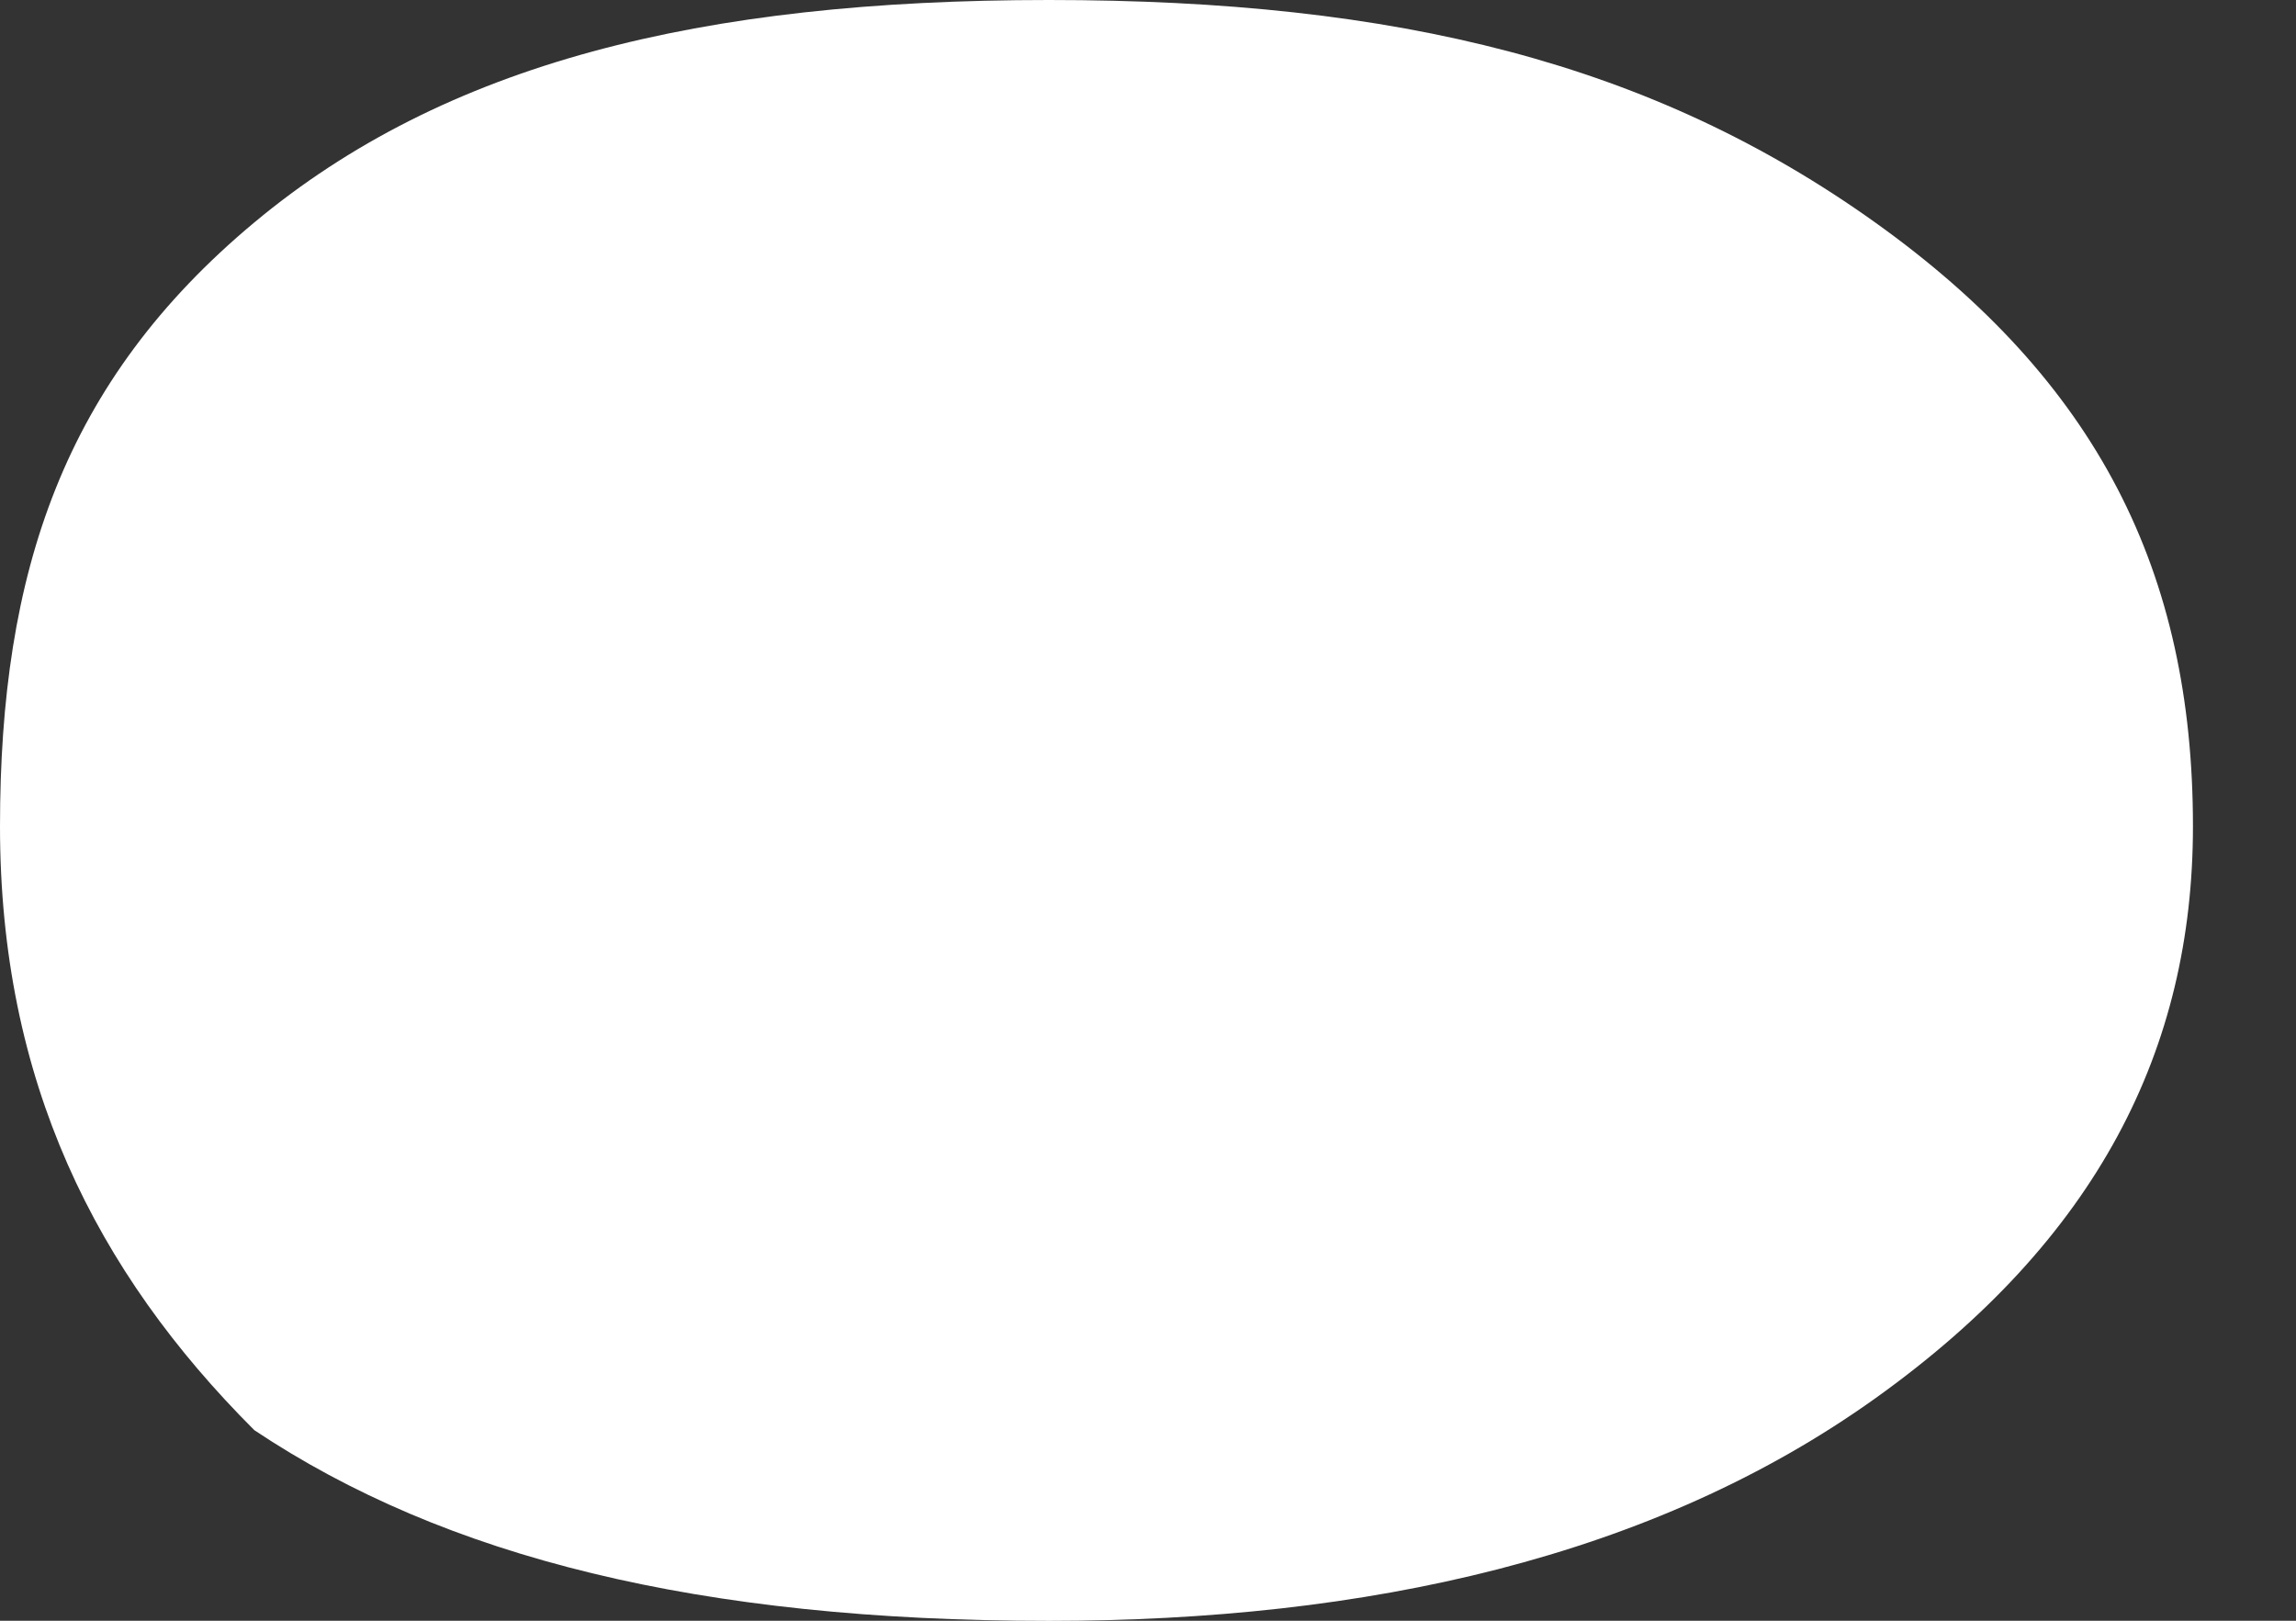 <?xml version="1.0" encoding="UTF-8"?> <svg xmlns="http://www.w3.org/2000/svg" width="17" height="12" viewBox="0 0 17 12" fill="none"><rect x="0" y="0" width="17" height="12" fill="#333333" stroke="none"/> <path d="M7.766 12.001C10.119 12.001 12.237 11.531 13.884 10.354C15.531 9.177 16.237 7.765 16.237 6.118C16.237 4.236 15.531 2.824 13.884 1.647C12.237 0.471 10.354 0 7.766 0C5.177 0 3.294 0.471 1.883 1.647C0.471 2.824 0 4.236 0 6.118C0 8.001 0.706 9.413 1.883 10.589C3.294 11.531 5.177 12.001 7.766 12.001Z" fill="white"></path> </svg> 